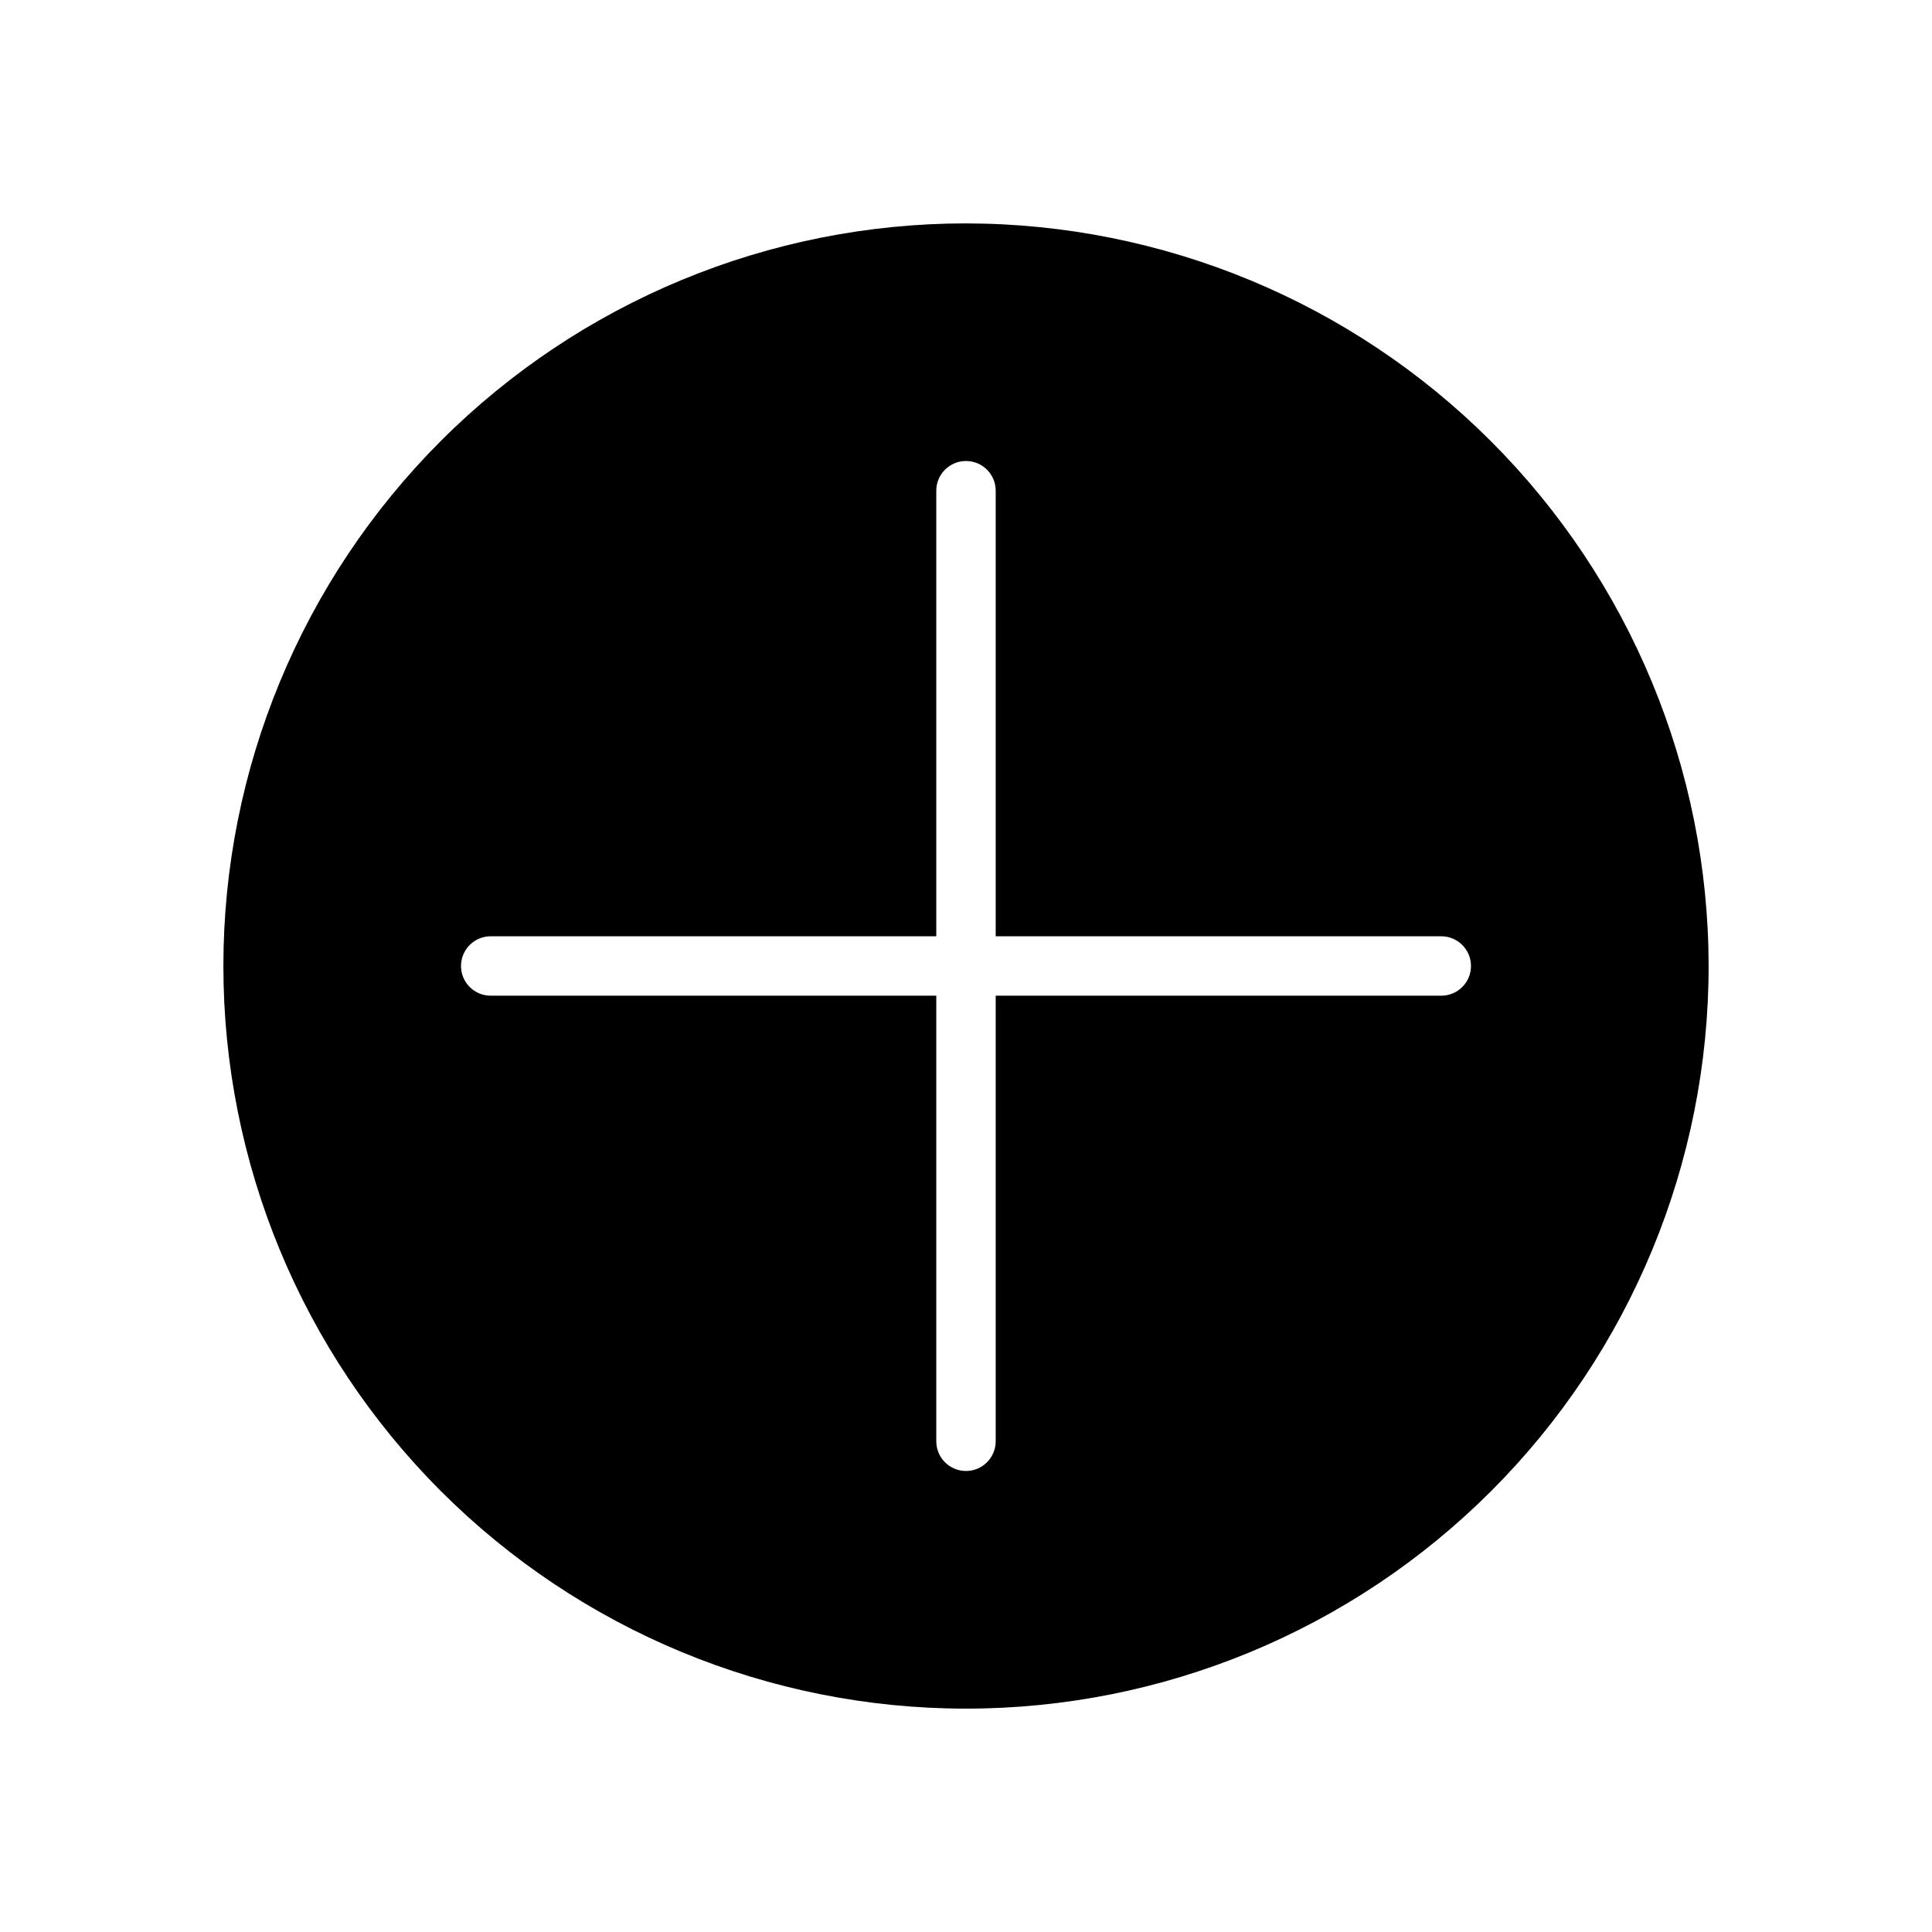 <?xml version="1.0" encoding="UTF-8"?>
<!-- Uploaded to: ICON Repo, www.svgrepo.com, Generator: ICON Repo Mixer Tools -->
<svg fill="#000000" width="800px" height="800px" version="1.1" viewBox="144 144 512 512" xmlns="http://www.w3.org/2000/svg">
 <path d="m400 203.2c-52.195 0-102.25 20.734-139.16 57.641s-57.641 86.965-57.641 139.16c0 52.191 20.734 102.25 57.641 139.16 36.906 36.91 86.965 57.645 139.16 57.645 52.191 0 102.25-20.734 139.16-57.645 36.91-36.906 57.645-86.965 57.645-139.16-0.059-52.18-20.812-102.2-57.707-139.09-36.895-36.898-86.918-57.648-139.09-57.707zm125.95 204.67h-118.08v118.08c0 4.348-3.523 7.875-7.871 7.875s-7.875-3.527-7.875-7.875v-118.08h-118.08c-4.348 0-7.871-3.523-7.871-7.871s3.523-7.875 7.871-7.875h118.08v-118.08c0-4.348 3.527-7.871 7.875-7.871s7.871 3.523 7.871 7.871v118.08h118.08c4.348 0 7.875 3.527 7.875 7.875s-3.527 7.871-7.875 7.871z"/>
</svg>